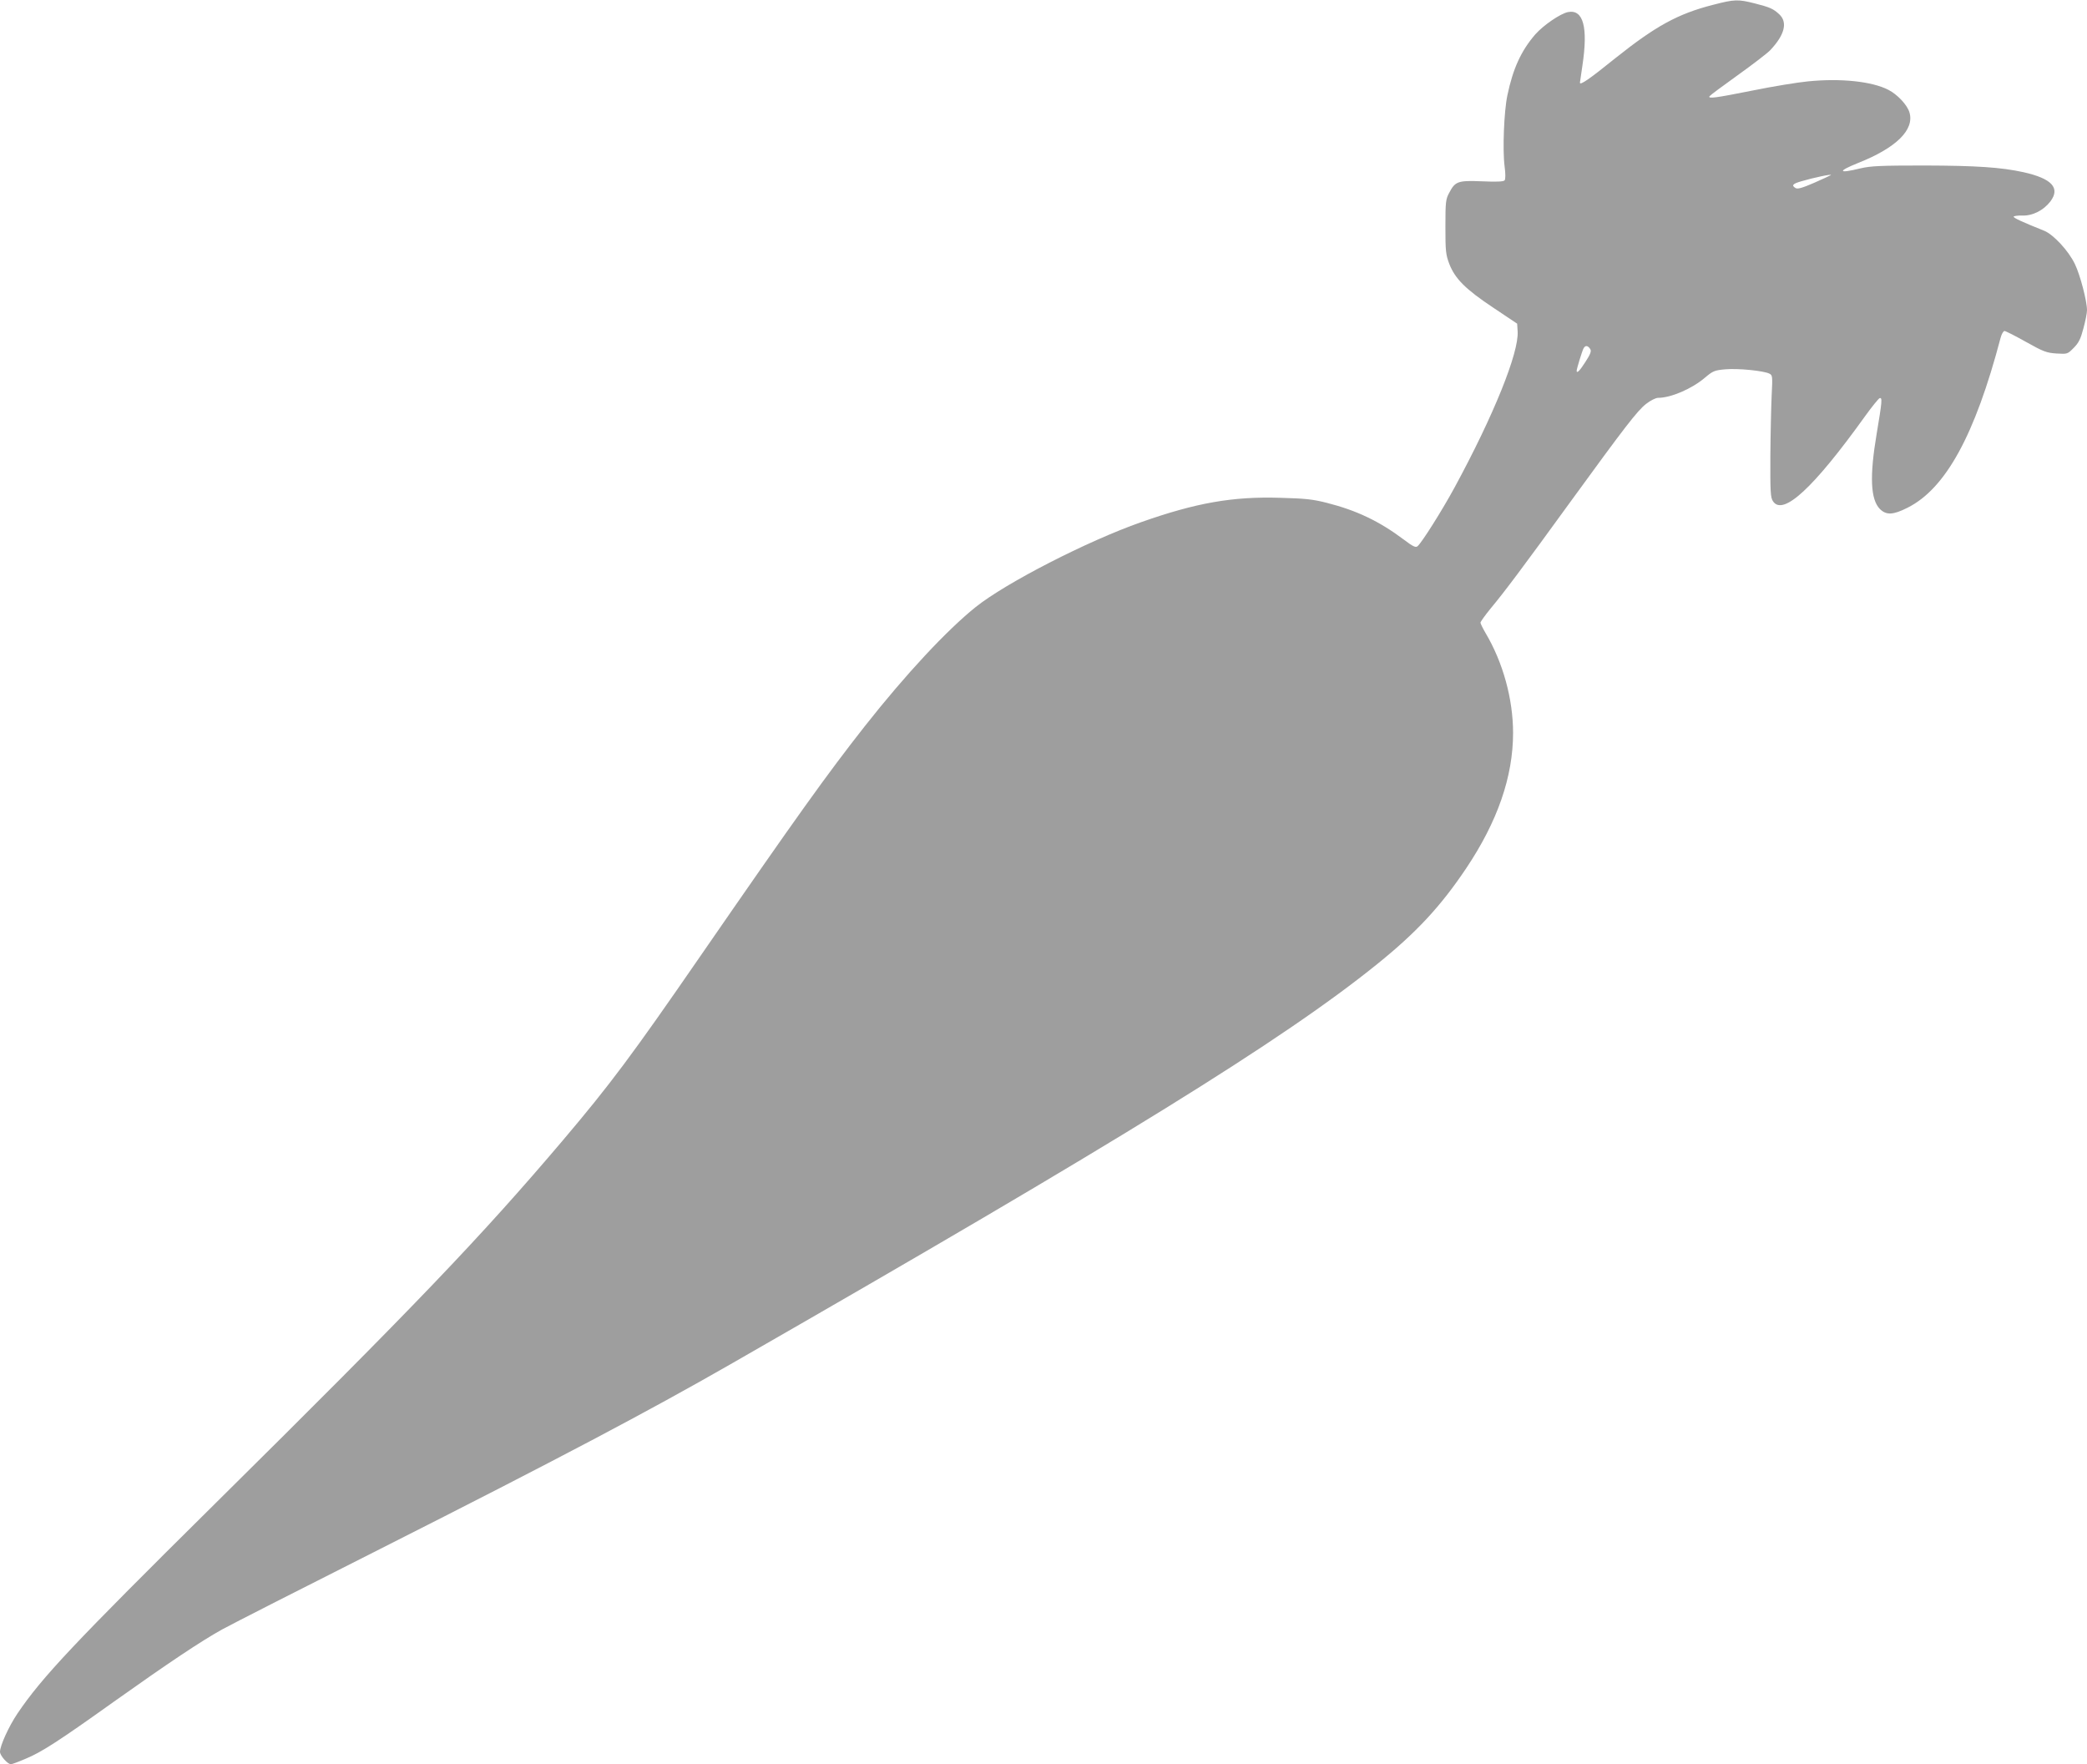 <?xml version="1.0" standalone="no"?>
<!DOCTYPE svg PUBLIC "-//W3C//DTD SVG 20010904//EN"
 "http://www.w3.org/TR/2001/REC-SVG-20010904/DTD/svg10.dtd">
<svg version="1.0" xmlns="http://www.w3.org/2000/svg"
 width="1280pt" height="1082pt" viewBox="0 0 1280 1082"
 preserveAspectRatio="xMidYMid meet">
<g transform="translate(0,1082) scale(0.1,-0.1)"
fill="#9e9e9e" stroke="none">
<path d="M10505 10790 c-215 -55 -351 -130 -598 -327 -161 -130 -217 -168
-217 -150 0 2 7 48 15 103 36 237 6 348 -88 330 -46 -9 -149 -79 -200 -136
-87 -100 -138 -211 -172 -375 -21 -100 -30 -336 -17 -435 6 -44 6 -80 0 -86
-6 -8 -48 -10 -138 -6 -149 6 -165 0 -202 -71 -21 -39 -23 -55 -23 -207 0
-150 2 -171 24 -229 35 -90 99 -155 271 -269 l145 -97 3 -48 c8 -130 -146
-513 -387 -957 -76 -140 -202 -340 -227 -360 -11 -10 -28 -2 -86 42 -148 111
-288 178 -470 224 -86 22 -133 27 -287 31 -291 9 -516 -31 -851 -149 -333
-117 -831 -373 -1016 -521 -178 -143 -428 -411 -681 -732 -234 -298 -413 -548
-1007 -1408 -420 -609 -552 -786 -845 -1132 -504 -594 -912 -1020 -2128 -2223
-875 -866 -1065 -1068 -1216 -1291 -53 -79 -107 -197 -107 -235 0 -23 47 -76
67 -76 6 0 47 15 91 34 97 40 205 110 541 350 332 236 537 373 664 443 56 31
494 254 972 495 1094 553 1637 840 2145 1131 2394 1373 3391 1990 3965 2453
242 195 390 354 547 588 193 288 288 563 288 831 0 208 -62 433 -169 613 -17
29 -31 58 -31 63 0 6 28 45 63 88 85 102 196 250 487 651 336 462 412 561 466
603 27 21 59 37 73 37 79 0 209 56 288 124 49 41 58 45 125 51 77 7 238 -9
271 -27 18 -9 19 -17 13 -132 -3 -66 -7 -234 -8 -373 -1 -220 1 -255 16 -277
61 -93 249 81 566 523 41 57 81 106 88 109 18 6 15 -21 -18 -218 -44 -261 -38
-403 20 -462 39 -38 80 -37 169 8 234 117 414 445 571 1042 6 23 17 42 24 42
7 0 66 -30 132 -67 107 -60 126 -67 187 -71 67 -4 67 -4 105 34 31 31 43 55
60 120 12 44 22 94 22 111 0 57 -42 217 -74 283 -39 82 -132 182 -189 205
-130 52 -187 78 -187 86 0 4 24 8 54 7 63 -2 129 32 171 86 63 83 10 141 -165
180 -137 30 -287 40 -605 41 -271 0 -331 -3 -392 -17 -139 -34 -147 -20 -18
32 235 93 348 204 316 311 -14 46 -73 109 -129 138 -101 52 -292 72 -493 52
-63 -6 -216 -31 -339 -56 -231 -46 -276 -52 -265 -35 4 6 82 64 173 129 92 66
181 134 199 153 89 94 108 171 56 220 -38 35 -57 43 -150 67 -103 26 -124 26
-258 -9z m724 -1044 c-2 -2 -48 -23 -102 -47 -76 -33 -103 -40 -115 -32 -26
16 -17 26 35 41 78 23 192 47 182 38z m-1475 -1068 c7 -12 0 -31 -30 -77 -34
-54 -54 -74 -54 -55 0 12 33 120 42 137 11 21 27 19 42 -5z"/>
</g>
</svg>
